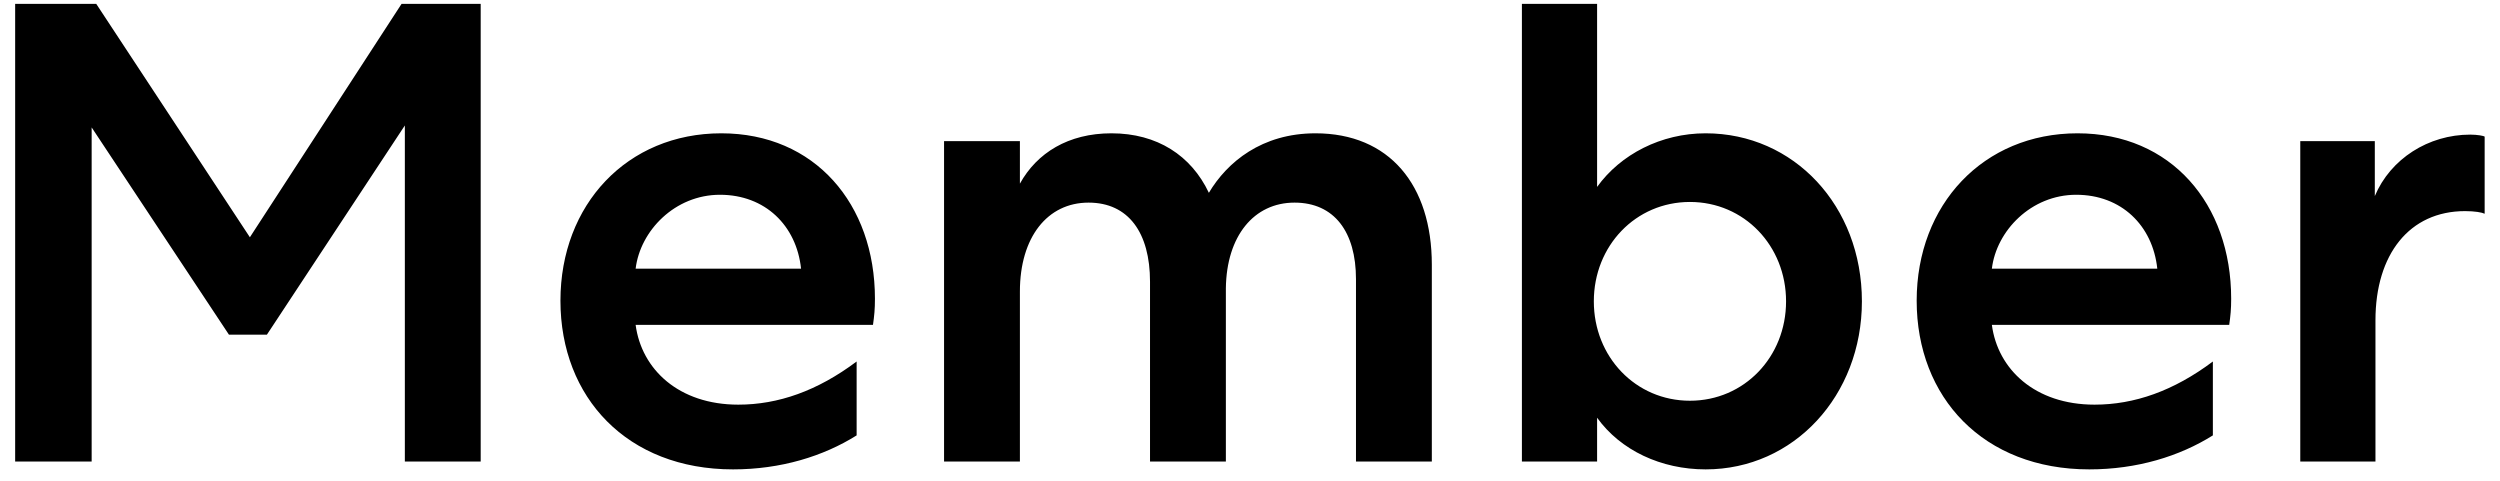 <svg width="130" height="25" viewBox="0 0 130 25" fill="none" xmlns="http://www.w3.org/2000/svg">
<path d="M11.906 17.404L4.766 6.626V24H0.788V0.2H5.004L12.994 12.338L20.882 0.2H24.996V24H21.052V6.524L13.878 17.404H11.906ZM44.545 18.798V22.64C42.811 23.728 40.601 24.408 38.119 24.408C32.611 24.408 29.143 20.668 29.143 15.636C29.143 10.638 32.611 6.932 37.507 6.932C42.369 6.932 45.497 10.604 45.497 15.534C45.497 16.078 45.463 16.418 45.395 16.894H33.053C33.359 19.206 35.297 21.042 38.391 21.042C40.465 21.042 42.505 20.328 44.545 18.798ZM33.053 13.97H41.655C41.417 11.726 39.785 10.128 37.439 10.128C35.093 10.128 33.291 11.998 33.053 13.97ZM53.035 15.16V24H49.091V7.34H53.035V9.55C53.919 7.952 55.551 6.932 57.795 6.932C60.175 6.932 61.943 8.088 62.861 10.026C63.813 8.428 65.615 6.932 68.403 6.932C72.245 6.932 74.455 9.618 74.455 13.766V24H70.511V14.514C70.511 12.066 69.389 10.536 67.315 10.536C65.207 10.536 63.779 12.27 63.745 14.99V24H59.801V14.65C59.801 12.1 58.679 10.536 56.605 10.536C54.463 10.536 53.035 12.338 53.035 15.16ZM83.049 24H79.139V0.2H83.049V9.72C84.273 8.02 86.381 6.932 88.693 6.932C93.283 6.932 96.819 10.706 96.819 15.67C96.819 20.566 93.283 24.408 88.693 24.408C86.381 24.408 84.273 23.422 83.049 21.722V24ZM92.875 15.67C92.875 12.78 90.699 10.502 87.877 10.502C85.055 10.502 82.879 12.78 82.879 15.67C82.879 18.56 85.055 20.838 87.877 20.838C90.699 20.838 92.875 18.56 92.875 15.67ZM115.069 18.798V22.64C113.335 23.728 111.125 24.408 108.643 24.408C103.135 24.408 99.667 20.668 99.667 15.636C99.667 10.638 103.135 6.932 108.031 6.932C112.893 6.932 116.021 10.604 116.021 15.534C116.021 16.078 115.987 16.418 115.919 16.894H103.577C103.883 19.206 105.821 21.042 108.915 21.042C110.989 21.042 113.029 20.328 115.069 18.798ZM103.577 13.97H112.179C111.941 11.726 110.309 10.128 107.963 10.128C105.617 10.128 103.815 11.998 103.577 13.97ZM129.202 7.102V11.114C129.066 11.046 128.692 10.978 128.182 10.978C125.292 10.978 123.524 13.222 123.524 16.656V24H119.614V7.34H123.49V10.196C124.306 8.258 126.278 7 128.454 7C128.828 7 129.168 7.068 129.202 7.102Z" fill="black"/>
</svg>
